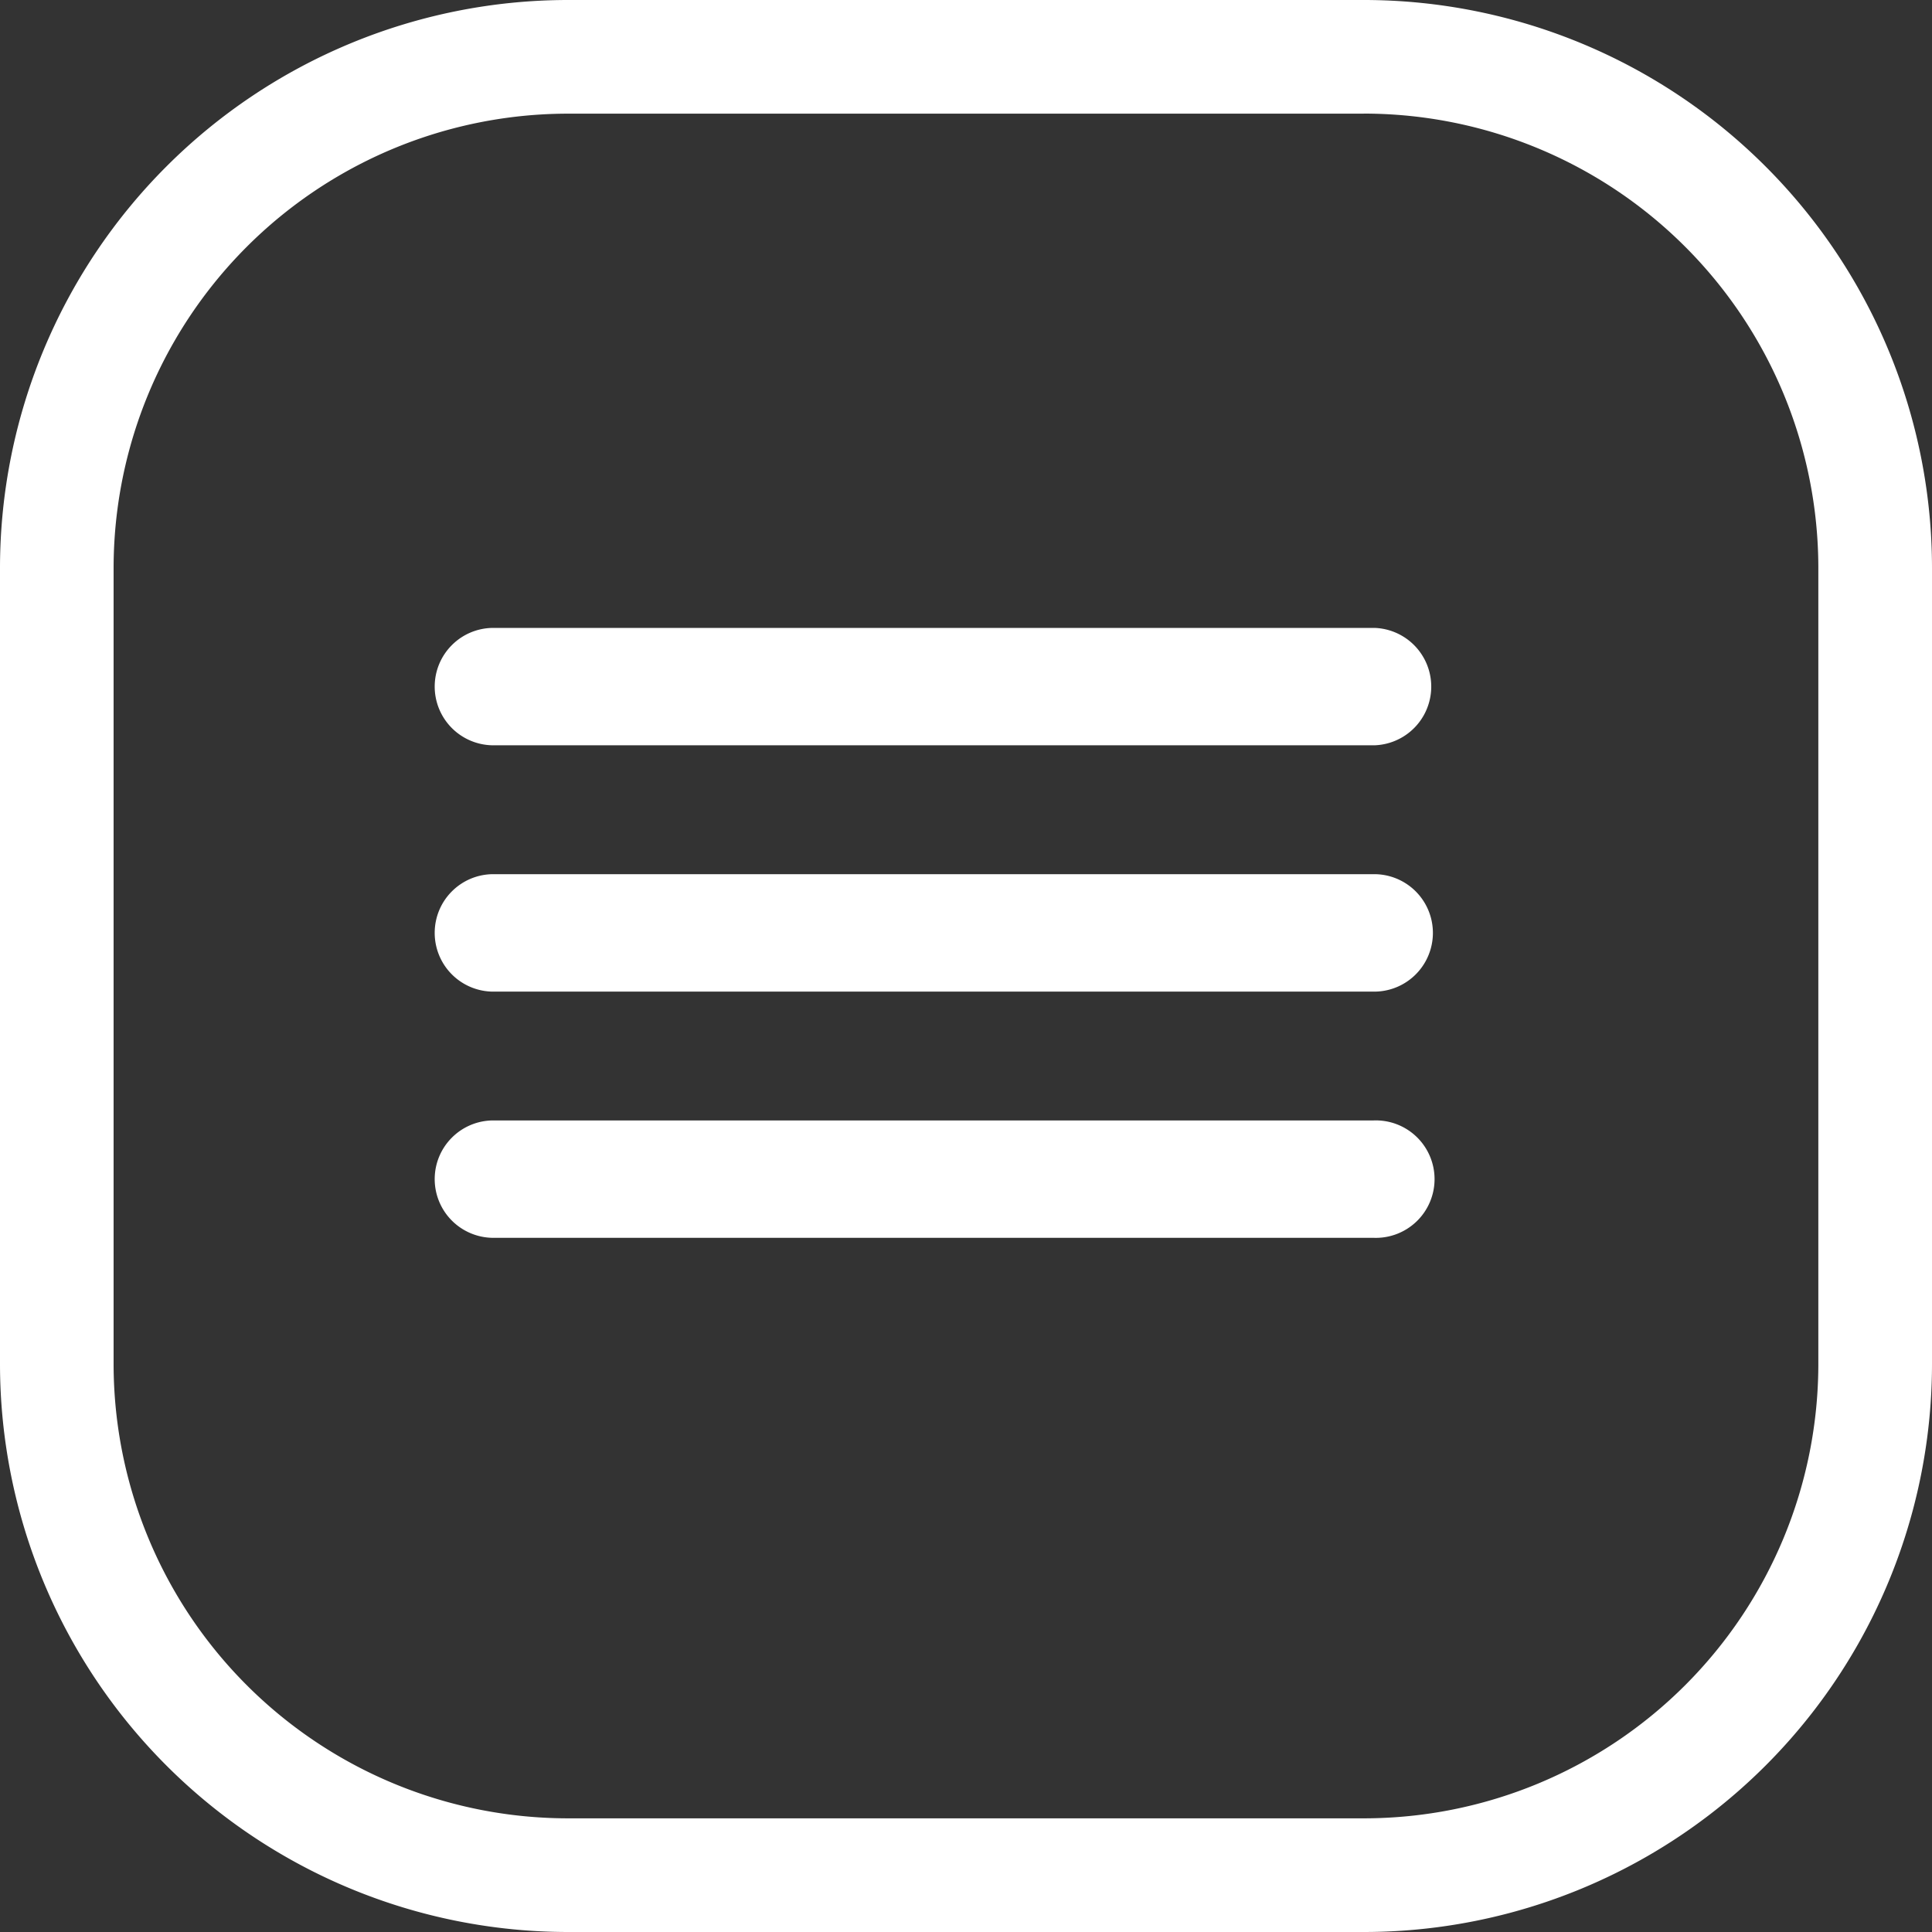 <svg width="30" height="30" fill="none" xmlns="http://www.w3.org/2000/svg"><rect width="100%" height="100%" fill="#333333" stroke="none"/><path fill-rule="evenodd" clip-rule="evenodd" d="M21.177 1.765H8.824a7.059 7.059 0 00-7.06 7.059v12.353a7.059 7.059 0 007.06 7.058h12.353a7.059 7.059 0 007.058-7.058V8.824a7.059 7.059 0 00-7.058-7.06zM8.824 0A8.824 8.824 0 000 8.824v12.353A8.824 8.824 0 008.824 30h12.353A8.823 8.823 0 0030 21.177V8.824A8.824 8.824 0 0021.177 0H8.824z" fill="#fff"/><path fill-rule="evenodd" clip-rule="evenodd" d="M7 10.662c0-.366.296-.662.662-.662h13.676a.662.662 0 010 1.323H7.662A.662.662 0 017 10.662zm0 3.824c0-.366.296-.662.662-.662h13.676a.662.662 0 010 1.324H7.662A.662.662 0 017 14.486zm0 3.824c0-.366.296-.662.662-.662h13.676a.662.662 0 110 1.323H7.662A.662.662 0 017 18.309z" fill="#fff" stroke="#fff" stroke-width=".5" stroke-linecap="round" stroke-linejoin="round"/></svg>
